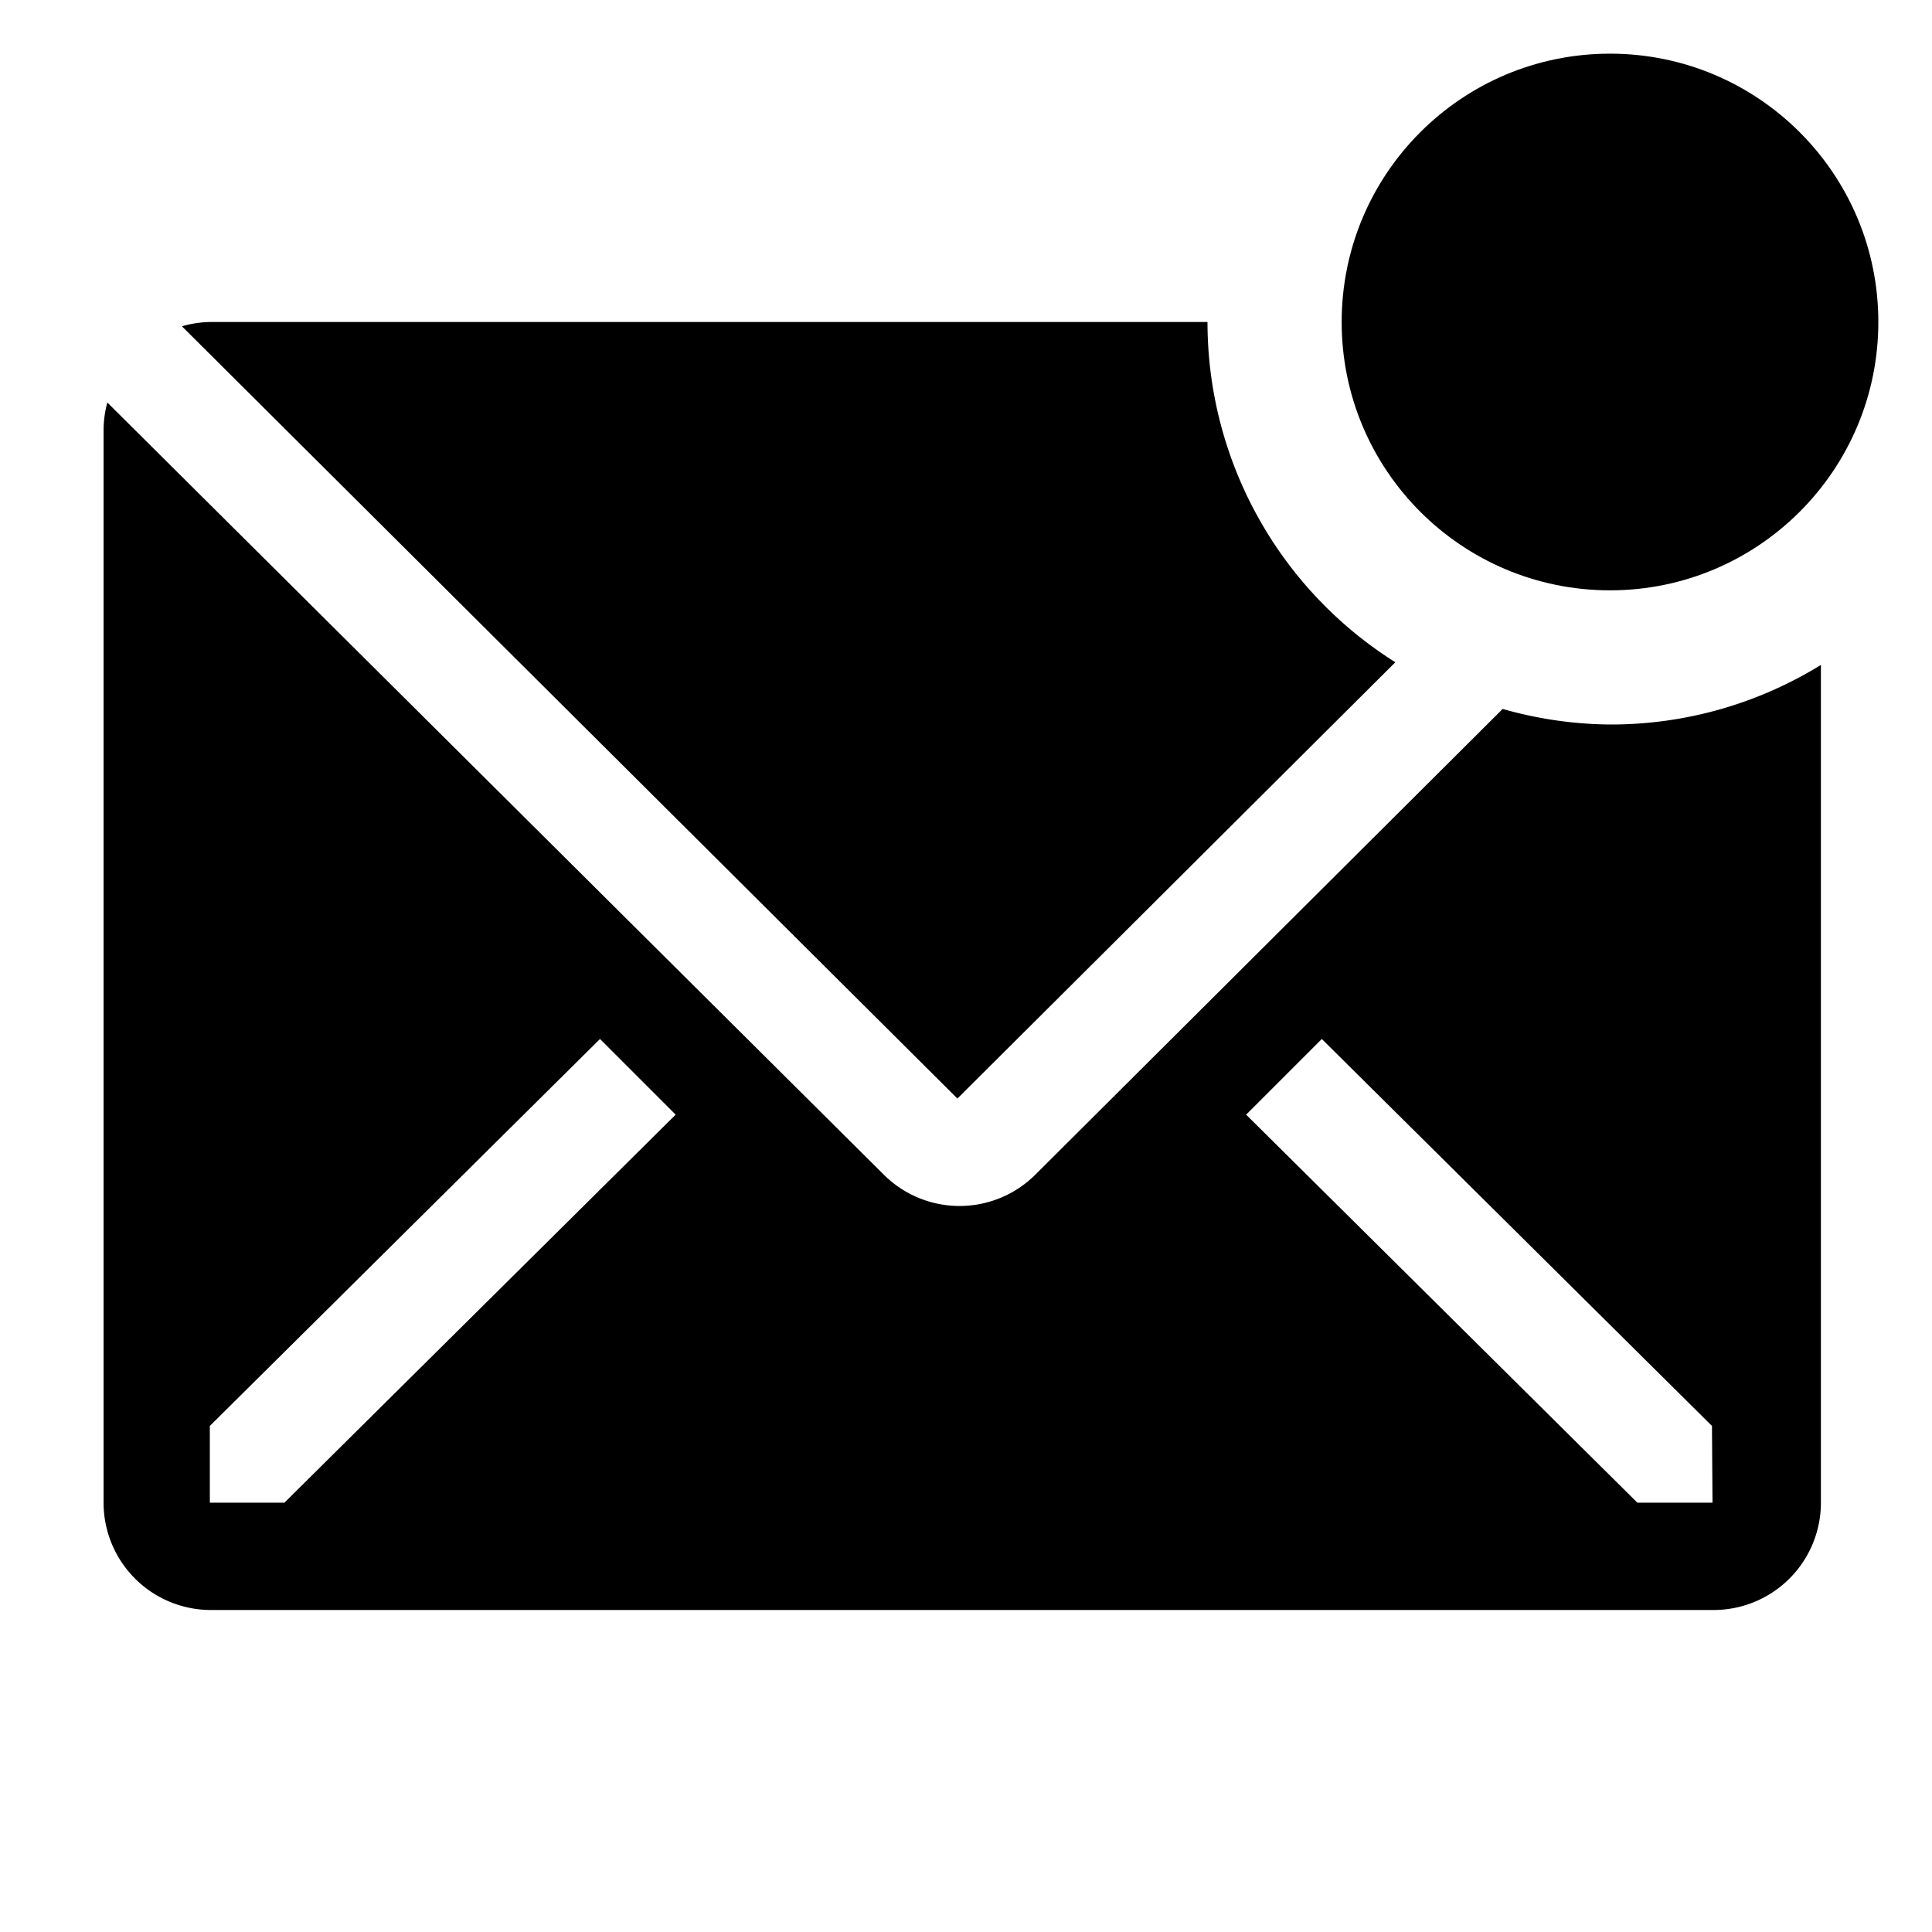 <?xml version="1.0" encoding="utf-8"?>
<!-- Generator: www.svgicons.com -->
<svg xmlns="http://www.w3.org/2000/svg" width="800" height="800" viewBox="0 0 36 36">
<path fill="currentColor" d="M26 12.34A7.49 7.49 0 0 1 22.5 6H3.92a2 2 0 0 0-.53.08l14.45 14.39Z" class="clr-i-solid--badged clr-i-solid-path-1--badged"/><path fill="currentColor" d="M30 13.5a7.49 7.49 0 0 1-2-.29l-8.71 8.68a2 2 0 0 1-2.82 0L2 7.5a2 2 0 0 0-.07.5v20a2 2 0 0 0 2 2h28a2 2 0 0 0 2-2V12.39A7.45 7.45 0 0 1 30 13.5M5.3 28H3.91v-1.43l7.27-7.21l1.41 1.41Zm26.61 0h-1.4l-7.29-7.23l1.41-1.41l7.27 7.21Z" class="clr-i-solid--badged clr-i-solid-path-2--badged"/><circle cx="30" cy="6" r="5" fill="currentColor" class="clr-i-solid--badged clr-i-solid-path-3--badged clr-i-badge"/><path fill="none" d="M0 0h36v36H0z"/>
</svg>